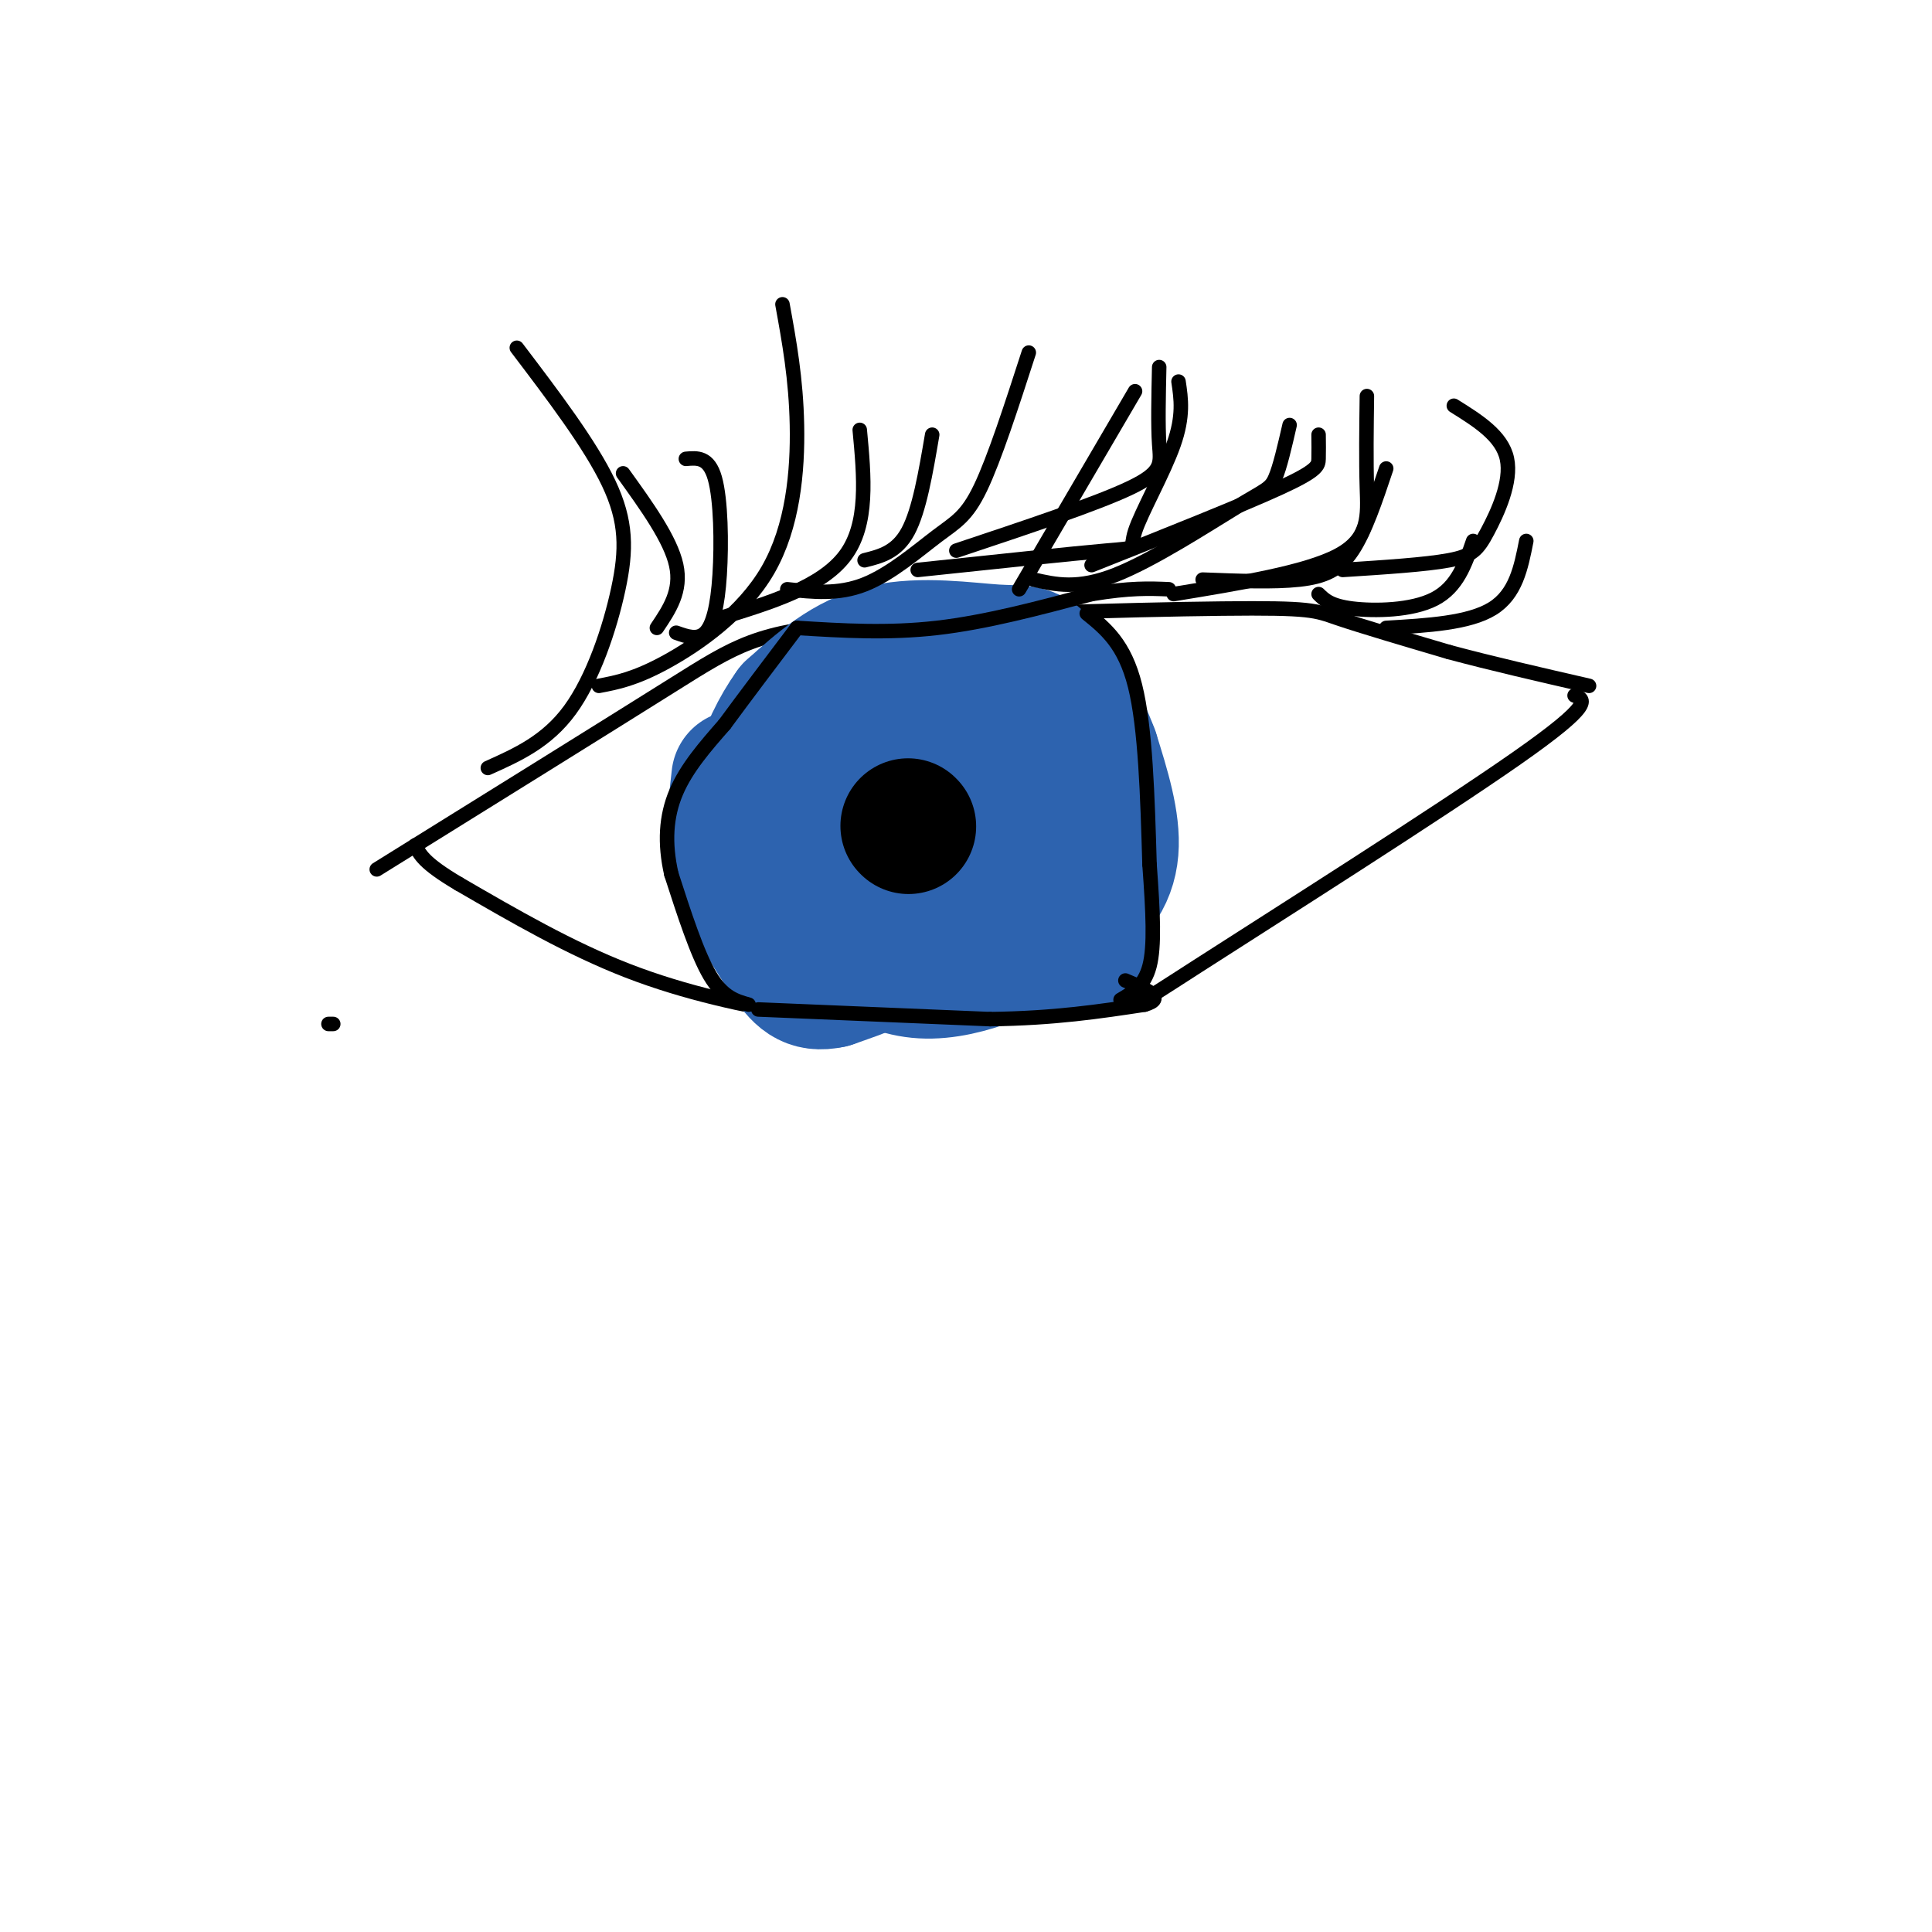 <svg viewBox='0 0 400 400' version='1.1' xmlns='http://www.w3.org/2000/svg' xmlns:xlink='http://www.w3.org/1999/xlink'><g fill='none' stroke='rgb(0,0,0)' stroke-width='3' stroke-linecap='round' stroke-linejoin='round'><path d='M78,180c23.627,-14.684 47.254,-29.368 61,-38c13.746,-8.632 17.612,-11.211 38,-13c20.388,-1.789 57.297,-2.789 76,-3c18.703,-0.211 19.201,0.368 24,2c4.799,1.632 13.900,4.316 23,7'/><path d='M300,135c8.667,2.333 18.833,4.667 29,7'/><path d='M326,144c2.137,0.810 4.274,1.619 -12,13c-16.274,11.381 -50.958,33.333 -66,43c-15.042,9.667 -10.440,7.048 -16,7c-5.560,-0.048 -21.280,2.476 -37,5'/><path d='M195,212c-10.845,0.643 -19.458,-0.250 -30,-2c-10.542,-1.750 -23.012,-4.357 -35,-9c-11.988,-4.643 -23.494,-11.321 -35,-18'/><path d='M95,183c-7.333,-4.333 -8.167,-6.167 -9,-8'/></g>
<g fill='none' stroke='rgb(45,99,175)' stroke-width='28' stroke-linecap='round' stroke-linejoin='round'><path d='M202,146c-6.071,1.250 -12.143,2.500 -16,4c-3.857,1.500 -5.500,3.250 -8,7c-2.500,3.750 -5.857,9.500 -7,15c-1.143,5.500 -0.071,10.750 1,16'/><path d='M172,188c2.949,5.850 9.821,12.475 19,13c9.179,0.525 20.663,-5.051 28,-10c7.337,-4.949 10.525,-9.271 11,-15c0.475,-5.729 -1.762,-12.864 -4,-20'/><path d='M226,156c-2.584,-7.027 -7.043,-14.595 -10,-18c-2.957,-3.405 -4.411,-2.648 -10,-3c-5.589,-0.352 -15.311,-1.815 -23,0c-7.689,1.815 -13.344,6.907 -19,12'/><path d='M164,147c-5.595,7.702 -10.083,20.958 -8,30c2.083,9.042 10.738,13.869 17,16c6.262,2.131 10.131,1.565 14,1'/><path d='M187,194c9.196,0.668 25.187,1.839 32,2c6.813,0.161 4.450,-0.687 5,-3c0.550,-2.313 4.014,-6.089 1,-11c-3.014,-4.911 -12.507,-10.955 -22,-17'/><path d='M203,165c-5.467,-2.470 -8.136,-0.147 -11,2c-2.864,2.147 -5.925,4.116 -7,8c-1.075,3.884 -0.164,9.681 3,11c3.164,1.319 8.582,-1.841 14,-5'/><path d='M202,181c0.578,1.711 -4.978,8.489 -11,13c-6.022,4.511 -12.511,6.756 -19,9'/><path d='M172,203c-4.511,1.000 -6.289,-1.000 -9,-5c-2.711,-4.000 -6.356,-10.000 -10,-16'/><path d='M153,182c-1.667,-6.167 -0.833,-13.583 0,-21'/></g>
<g fill='none' stroke='rgb(0,0,0)' stroke-width='28' stroke-linecap='round' stroke-linejoin='round'><path d='M188,171c0.000,0.000 0.100,0.100 0.1,0.1'/></g>
<g fill='none' stroke='rgb(0,0,0)' stroke-width='3' stroke-linecap='round' stroke-linejoin='round'><path d='M69,212c0.000,0.000 -1.000,0.000 -1,0'/><path d='M155,208c-2.667,-0.750 -5.333,-1.500 -8,-6c-2.667,-4.500 -5.333,-12.750 -8,-21'/><path d='M139,181c-1.467,-6.422 -1.133,-11.978 1,-17c2.133,-5.022 6.067,-9.511 10,-14'/><path d='M150,150c4.167,-5.667 9.583,-12.833 15,-20'/><path d='M225,127c3.917,3.167 7.833,6.333 10,15c2.167,8.667 2.583,22.833 3,37'/><path d='M238,179c0.733,10.111 1.067,16.889 0,21c-1.067,4.111 -3.533,5.556 -6,7'/><path d='M157,209c0.000,0.000 48.000,2.000 48,2'/><path d='M205,211c13.333,-0.167 22.667,-1.583 32,-3'/><path d='M237,208c4.667,-1.333 0.333,-3.167 -4,-5'/><path d='M165,130c9.417,0.583 18.833,1.167 29,0c10.167,-1.167 21.083,-4.083 32,-7'/><path d='M226,123c8.000,-1.333 12.000,-1.167 16,-1'/><path d='M101,159c6.107,-2.732 12.214,-5.464 17,-12c4.786,-6.536 8.250,-16.875 10,-25c1.750,-8.125 1.786,-14.036 -2,-22c-3.786,-7.964 -11.393,-17.982 -19,-28'/><path d='M124,142c3.738,-0.708 7.476,-1.417 14,-5c6.524,-3.583 15.833,-10.042 21,-19c5.167,-8.958 6.190,-20.417 6,-30c-0.190,-9.583 -1.595,-17.292 -3,-25'/><path d='M149,128c10.583,-3.250 21.167,-6.500 26,-13c4.833,-6.500 3.917,-16.250 3,-26'/><path d='M163,122c5.274,0.577 10.548,1.155 16,-1c5.452,-2.155 11.083,-7.042 15,-10c3.917,-2.958 6.119,-3.988 9,-10c2.881,-6.012 6.440,-17.006 10,-28'/><path d='M190,118c16.036,-1.696 32.071,-3.393 39,-4c6.929,-0.607 4.750,-0.125 6,-4c1.250,-3.875 5.929,-12.107 8,-18c2.071,-5.893 1.536,-9.446 1,-13'/><path d='M214,120c4.577,1.048 9.155,2.095 17,-1c7.845,-3.095 18.958,-10.333 25,-14c6.042,-3.667 7.012,-3.762 8,-6c0.988,-2.238 1.994,-6.619 3,-11'/><path d='M198,114c14.533,-4.844 29.067,-9.689 36,-13c6.933,-3.311 6.267,-5.089 6,-9c-0.267,-3.911 -0.133,-9.956 0,-16'/><path d='M211,122c0.000,0.000 24.000,-41.000 24,-41'/><path d='M226,117c15.578,-6.200 31.156,-12.400 39,-16c7.844,-3.600 7.956,-4.600 8,-6c0.044,-1.400 0.022,-3.200 0,-5'/><path d='M243,123c13.689,-2.244 27.378,-4.489 34,-8c6.622,-3.511 6.178,-8.289 6,-14c-0.178,-5.711 -0.089,-12.356 0,-19'/><path d='M249,120c7.378,0.289 14.756,0.578 20,0c5.244,-0.578 8.356,-2.022 11,-6c2.644,-3.978 4.822,-10.489 7,-17'/><path d='M273,123c1.244,1.222 2.489,2.444 7,3c4.511,0.556 12.289,0.444 17,-2c4.711,-2.444 6.356,-7.222 8,-12'/><path d='M287,130c8.583,-0.500 17.167,-1.000 22,-4c4.833,-3.000 5.917,-8.500 7,-14'/><path d='M278,118c8.577,-0.548 17.155,-1.095 22,-2c4.845,-0.905 5.958,-2.167 8,-6c2.042,-3.833 5.012,-10.238 4,-15c-1.012,-4.762 -6.006,-7.881 -11,-11'/><path d='M179,116c3.333,-0.833 6.667,-1.667 9,-6c2.333,-4.333 3.667,-12.167 5,-20'/><path d='M140,131c2.202,0.786 4.405,1.571 6,0c1.595,-1.571 2.583,-5.500 3,-12c0.417,-6.500 0.262,-15.571 -1,-20c-1.262,-4.429 -3.631,-4.214 -6,-4'/><path d='M136,130c2.583,-3.833 5.167,-7.667 4,-13c-1.167,-5.333 -6.083,-12.167 -11,-19'/></g>
</svg>